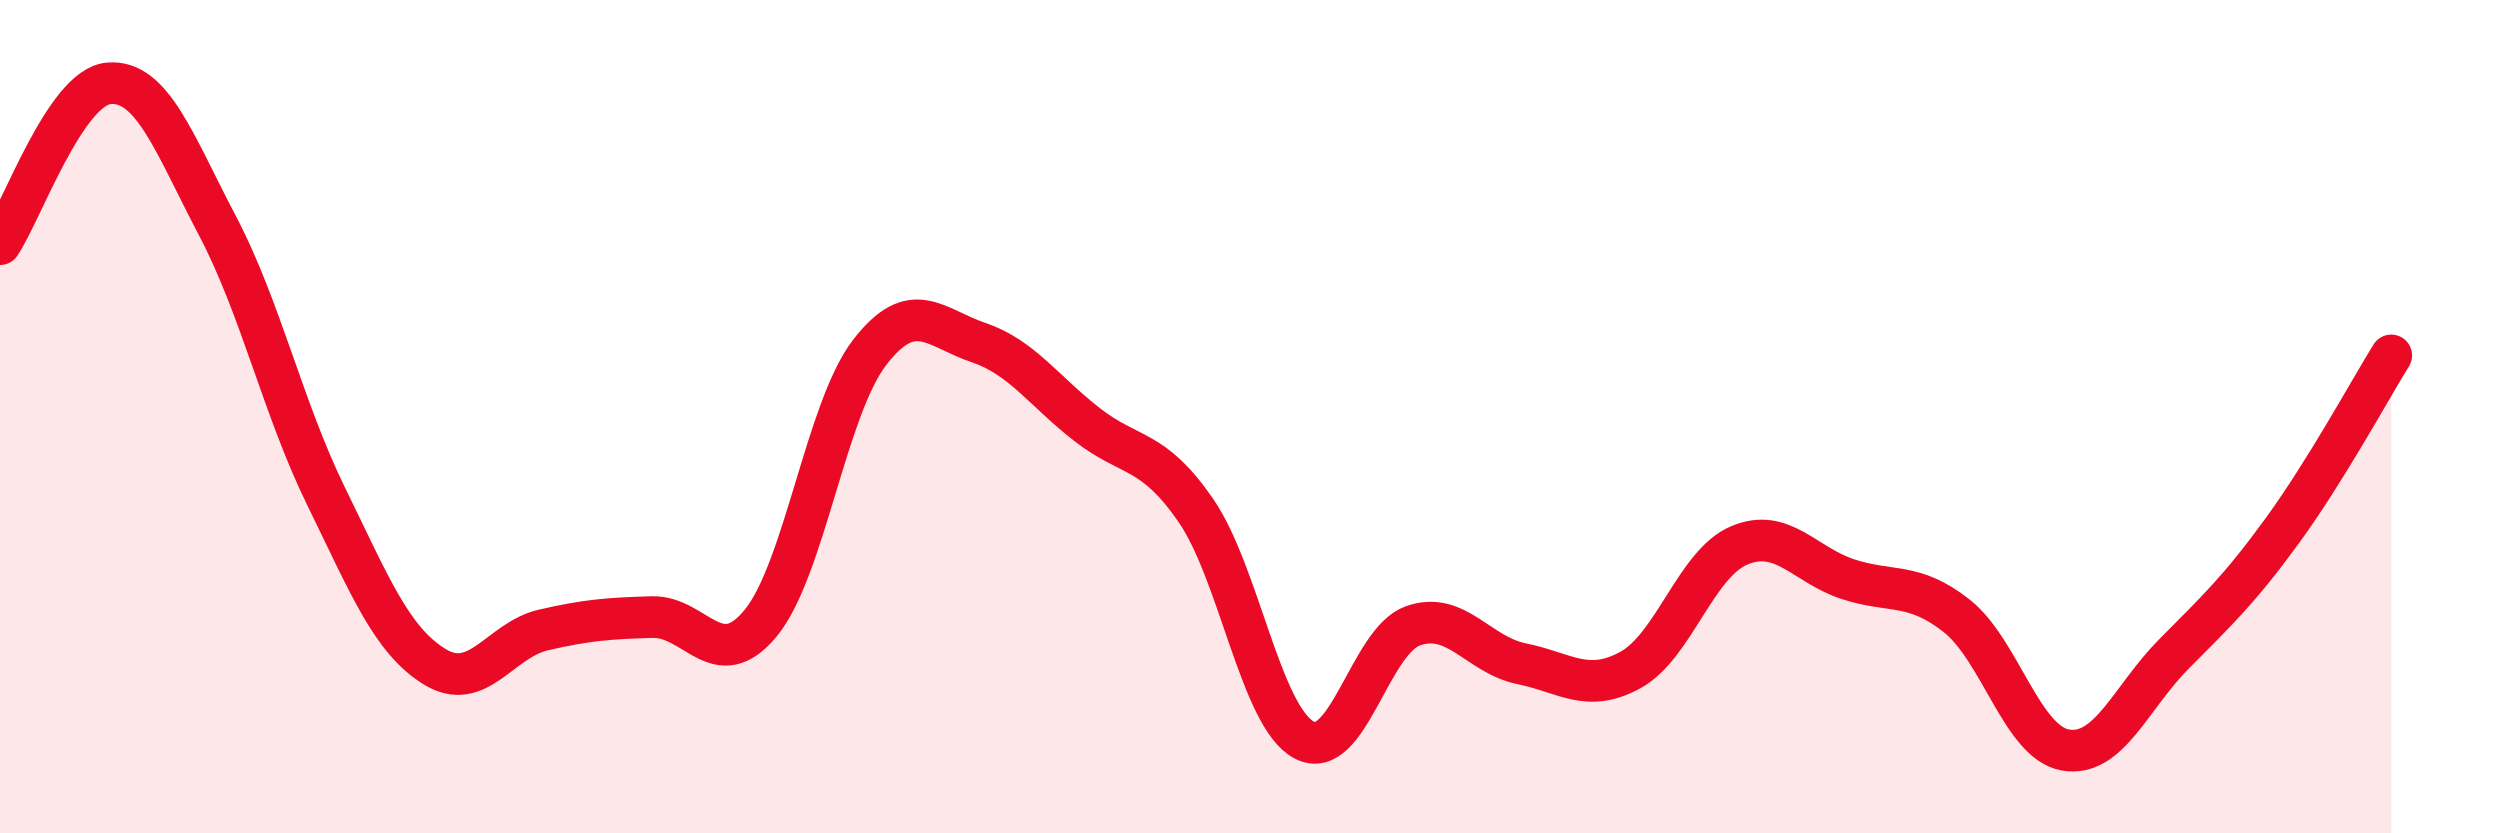
    <svg width="60" height="20" viewBox="0 0 60 20" xmlns="http://www.w3.org/2000/svg">
      <path
        d="M 0,5.86 C 0.52,5.09 1.57,2.09 2.61,2 C 3.65,1.91 4.18,3.44 5.22,5.42 C 6.26,7.4 6.79,9.8 7.83,11.92 C 8.87,14.04 9.39,15.36 10.43,16 C 11.47,16.64 12,15.36 13.04,15.12 C 14.08,14.88 14.61,14.84 15.65,14.81 C 16.69,14.78 17.22,16.22 18.26,14.95 C 19.3,13.68 19.83,9.81 20.87,8.46 C 21.91,7.11 22.44,7.87 23.48,8.22 C 24.52,8.57 25.05,9.38 26.09,10.19 C 27.13,11 27.66,10.74 28.7,12.25 C 29.74,13.76 30.26,17.21 31.3,17.76 C 32.34,18.31 32.87,15.39 33.91,15.02 C 34.95,14.65 35.48,15.72 36.52,15.93 C 37.56,16.14 38.09,16.65 39.13,16.08 C 40.17,15.51 40.7,13.53 41.74,13.09 C 42.78,12.65 43.31,13.56 44.35,13.9 C 45.39,14.24 45.92,13.96 46.96,14.78 C 48,15.6 48.53,17.82 49.57,18 C 50.61,18.18 51.13,16.75 52.17,15.7 C 53.21,14.65 53.74,14.16 54.78,12.73 C 55.82,11.3 56.87,9.37 57.39,8.53L57.39 20L0 20Z"
        fill="#EB0A25"
        opacity="0.1"
        stroke-linecap="round"
        stroke-linejoin="round"
      />
      <path
        d="M 0,5.86 C 0.52,5.09 1.57,2.09 2.61,2 C 3.65,1.91 4.18,3.44 5.22,5.42 C 6.26,7.4 6.79,9.8 7.83,11.92 C 8.87,14.04 9.39,15.36 10.43,16 C 11.47,16.64 12,15.36 13.04,15.12 C 14.08,14.88 14.61,14.84 15.65,14.81 C 16.69,14.78 17.22,16.22 18.26,14.95 C 19.3,13.68 19.83,9.81 20.87,8.46 C 21.91,7.11 22.44,7.87 23.48,8.22 C 24.52,8.57 25.05,9.38 26.09,10.19 C 27.13,11 27.66,10.74 28.7,12.25 C 29.74,13.76 30.26,17.21 31.3,17.76 C 32.34,18.31 32.87,15.39 33.91,15.02 C 34.95,14.65 35.48,15.72 36.52,15.93 C 37.56,16.14 38.09,16.65 39.13,16.08 C 40.17,15.51 40.7,13.53 41.74,13.09 C 42.78,12.65 43.31,13.56 44.35,13.9 C 45.39,14.24 45.92,13.96 46.96,14.78 C 48,15.6 48.53,17.82 49.57,18 C 50.61,18.18 51.13,16.75 52.17,15.7 C 53.21,14.65 53.74,14.16 54.78,12.73 C 55.82,11.3 56.87,9.37 57.39,8.53"
        stroke="#EB0A25"
        stroke-width="1"
        fill="none"
        stroke-linecap="round"
        stroke-linejoin="round"
      />
    </svg>
  
